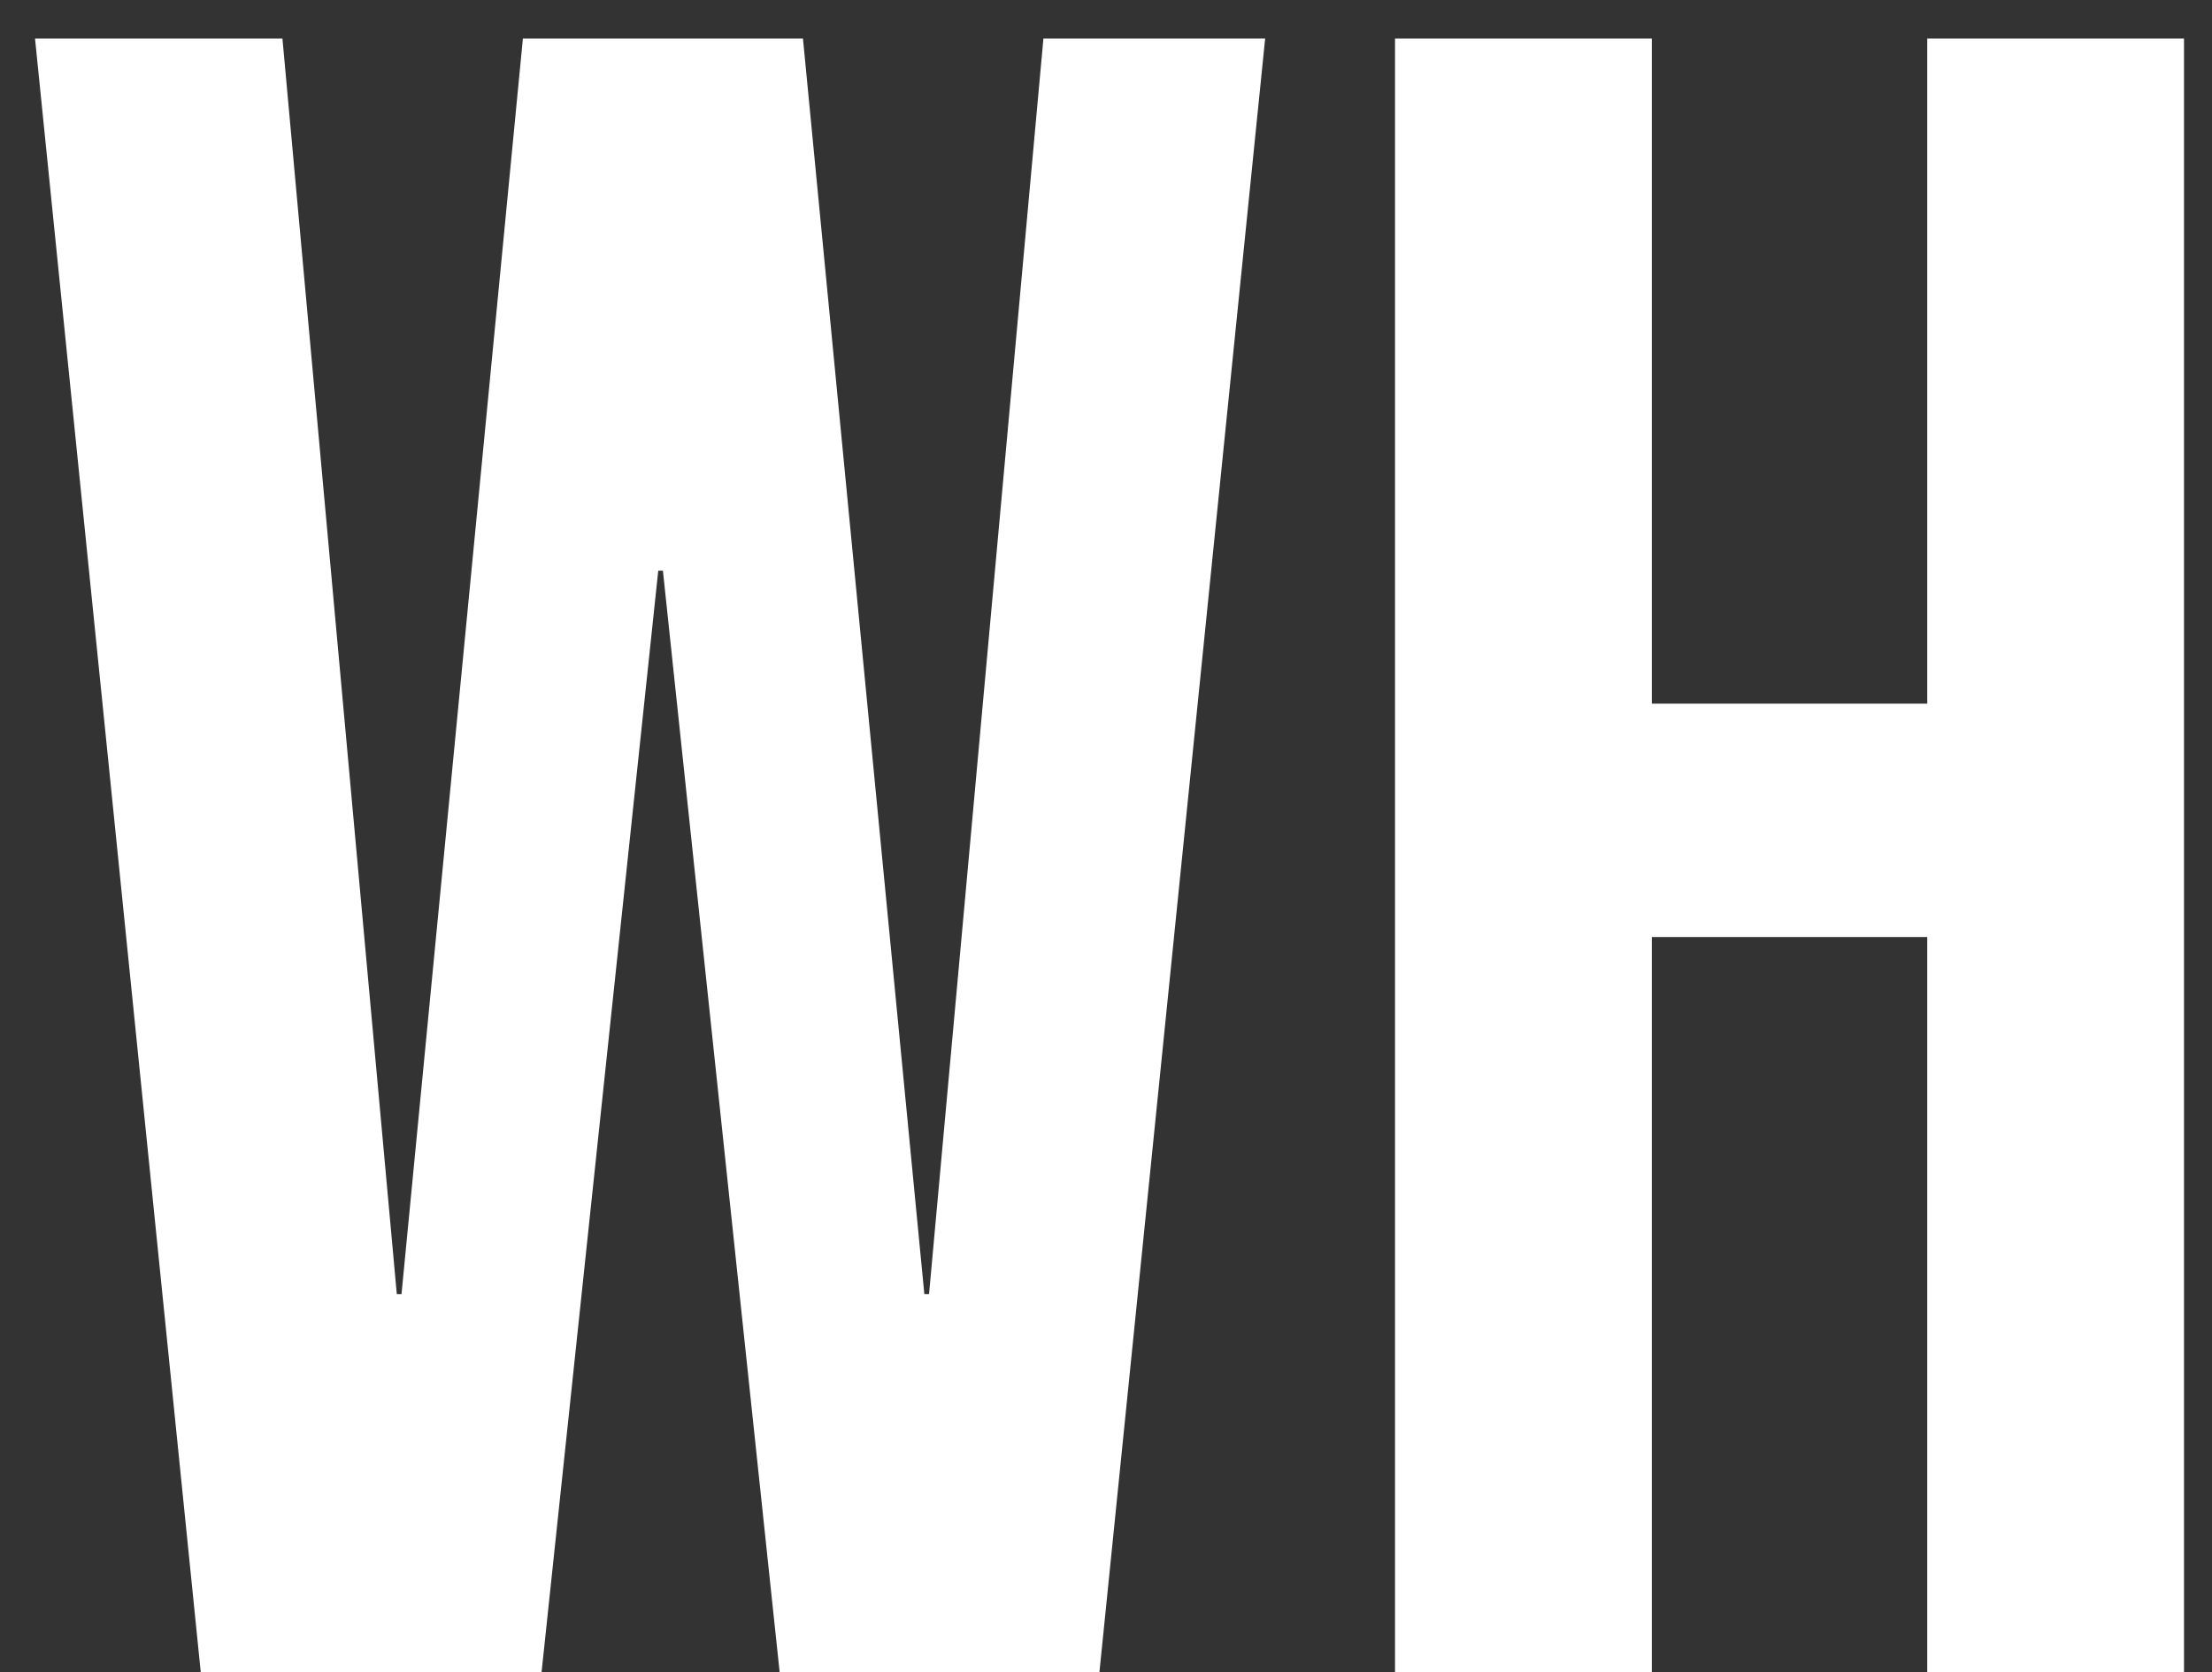 <svg width="41" height="31" viewBox="0 0 41 31" fill="none" xmlns="http://www.w3.org/2000/svg">
<rect x="0" y="0" width="41" height="31" fill="#333333" stroke="none"/>
<path d="M0.649 0.714H5.235L7.355 23.991H7.442L9.692 0.714H14.883L17.133 23.991H17.22L19.34 0.714H23.45L20.378 31H14.451L12.287 10.579H12.201L10.038 31H3.721L0.649 0.714ZM25.857 0.714H30.617V13.045H35.722V0.714H40.481V31H35.722V17.371H30.617V31H25.857V0.714Z" fill="white"/>
</svg>
